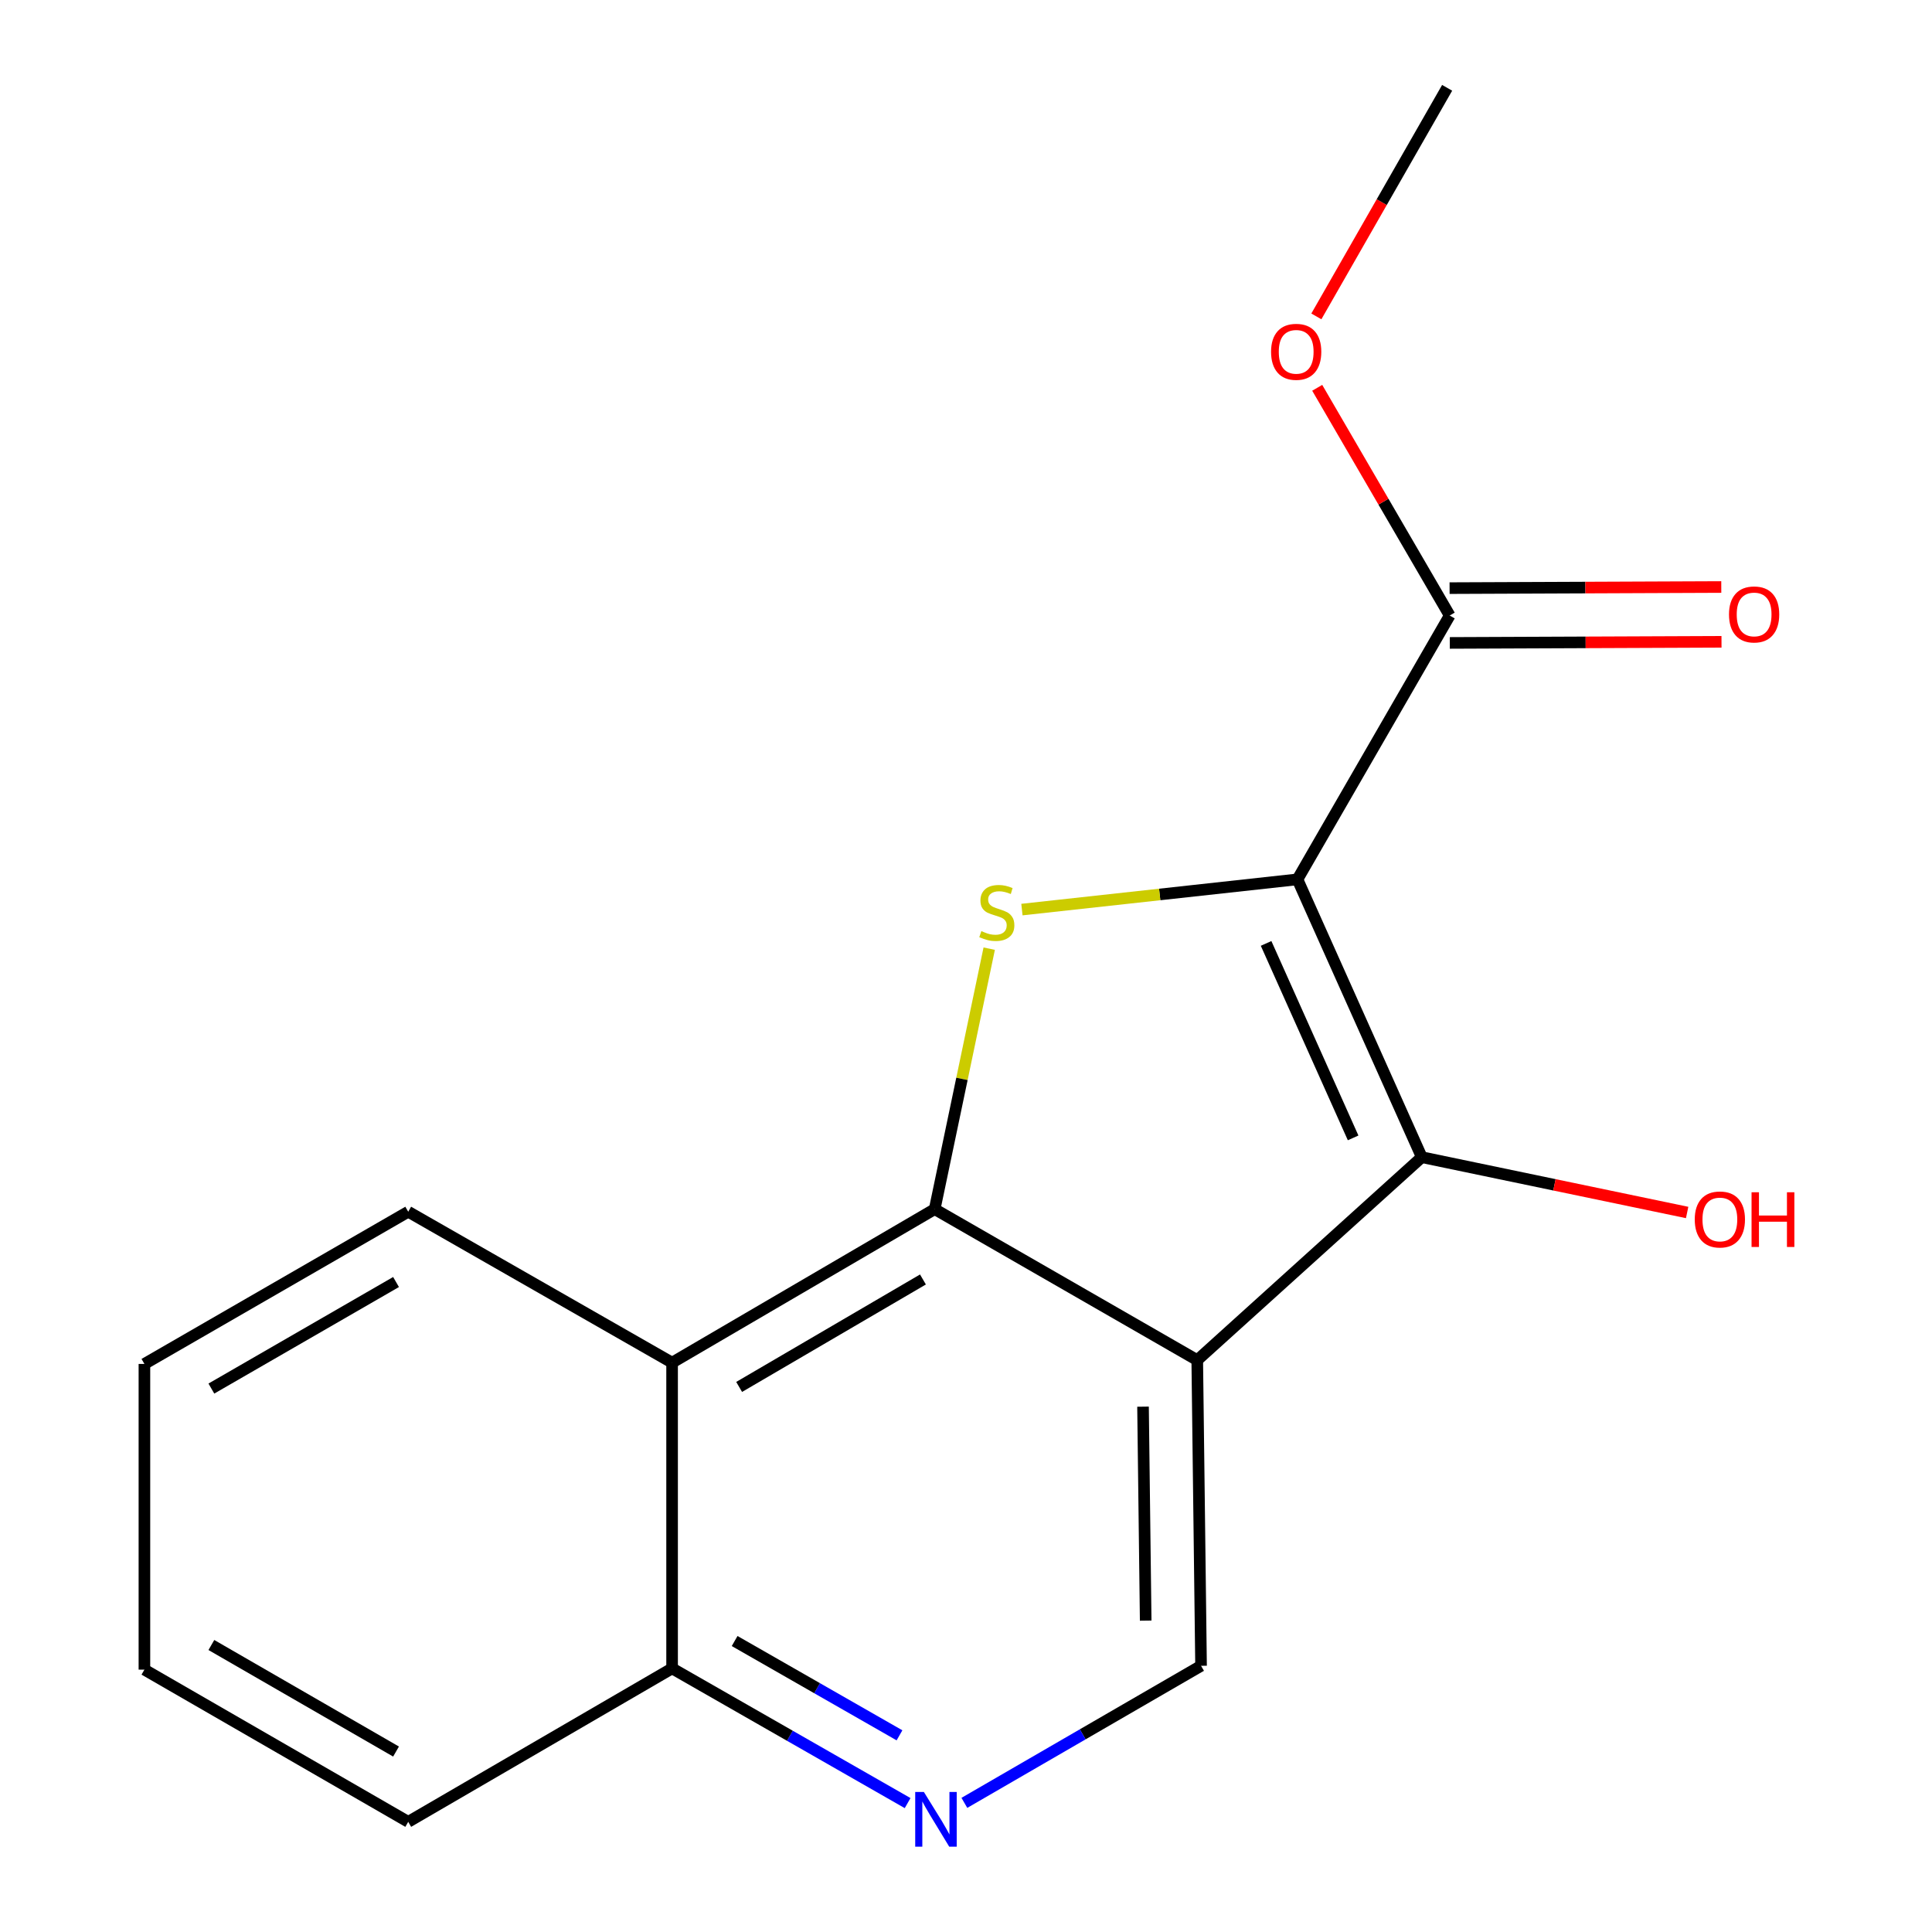 <?xml version='1.0' encoding='iso-8859-1'?>
<svg version='1.1' baseProfile='full'
              xmlns='http://www.w3.org/2000/svg'
                      xmlns:rdkit='http://www.rdkit.org/xml'
                      xmlns:xlink='http://www.w3.org/1999/xlink'
                  xml:space='preserve'
width='1000px' height='1000px' viewBox='0 0 1000 1000'>
<!-- END OF HEADER -->
<rect style='opacity:1.0;fill:#FFFFFF;stroke:none' width='1000' height='1000' x='0' y='0'> </rect>
<path class='bond-1' d='M 671.563,455.158 L 600.254,462.978' style='fill:none;fill-rule:evenodd;stroke:#000000;stroke-width:6px;stroke-linecap:butt;stroke-linejoin:miter;stroke-opacity:1' />
<path class='bond-1' d='M 600.254,462.978 L 528.944,470.798' style='fill:none;fill-rule:evenodd;stroke:#CCCC00;stroke-width:6px;stroke-linecap:butt;stroke-linejoin:miter;stroke-opacity:1' />
<path class='bond-3' d='M 671.563,455.158 L 735.913,598.953' style='fill:none;fill-rule:evenodd;stroke:#000000;stroke-width:6px;stroke-linecap:butt;stroke-linejoin:miter;stroke-opacity:1' />
<path class='bond-3' d='M 655.328,488.312 L 700.373,588.969' style='fill:none;fill-rule:evenodd;stroke:#000000;stroke-width:6px;stroke-linecap:butt;stroke-linejoin:miter;stroke-opacity:1' />
<path class='bond-5' d='M 671.563,455.158 L 750.362,318.595' style='fill:none;fill-rule:evenodd;stroke:#000000;stroke-width:6px;stroke-linecap:butt;stroke-linejoin:miter;stroke-opacity:1' />
<path class='bond-0' d='M 619.692,704.002 L 735.913,598.953' style='fill:none;fill-rule:evenodd;stroke:#000000;stroke-width:6px;stroke-linecap:butt;stroke-linejoin:miter;stroke-opacity:1' />
<path class='bond-6' d='M 619.692,704.002 L 621.662,862.214' style='fill:none;fill-rule:evenodd;stroke:#000000;stroke-width:6px;stroke-linecap:butt;stroke-linejoin:miter;stroke-opacity:1' />
<path class='bond-6' d='M 591.628,728.087 L 593.007,838.836' style='fill:none;fill-rule:evenodd;stroke:#000000;stroke-width:6px;stroke-linecap:butt;stroke-linejoin:miter;stroke-opacity:1' />
<path class='bond-17' d='M 619.692,704.002 L 483.792,625.849' style='fill:none;fill-rule:evenodd;stroke:#000000;stroke-width:6px;stroke-linecap:butt;stroke-linejoin:miter;stroke-opacity:1' />
<path class='bond-2' d='M 512.014,491.026 L 497.903,558.438' style='fill:none;fill-rule:evenodd;stroke:#CCCC00;stroke-width:6px;stroke-linecap:butt;stroke-linejoin:miter;stroke-opacity:1' />
<path class='bond-2' d='M 497.903,558.438 L 483.792,625.849' style='fill:none;fill-rule:evenodd;stroke:#000000;stroke-width:6px;stroke-linecap:butt;stroke-linejoin:miter;stroke-opacity:1' />
<path class='bond-4' d='M 483.792,625.849 L 347.875,705.31' style='fill:none;fill-rule:evenodd;stroke:#000000;stroke-width:6px;stroke-linecap:butt;stroke-linejoin:miter;stroke-opacity:1' />
<path class='bond-4' d='M 477.718,662.253 L 382.577,717.876' style='fill:none;fill-rule:evenodd;stroke:#000000;stroke-width:6px;stroke-linecap:butt;stroke-linejoin:miter;stroke-opacity:1' />
<path class='bond-10' d='M 735.913,598.953 L 804.587,613.267' style='fill:none;fill-rule:evenodd;stroke:#000000;stroke-width:6px;stroke-linecap:butt;stroke-linejoin:miter;stroke-opacity:1' />
<path class='bond-10' d='M 804.587,613.267 L 873.262,627.581' style='fill:none;fill-rule:evenodd;stroke:#FF0000;stroke-width:6px;stroke-linecap:butt;stroke-linejoin:miter;stroke-opacity:1' />
<path class='bond-8' d='M 347.875,705.31 L 347.875,863.554' style='fill:none;fill-rule:evenodd;stroke:#000000;stroke-width:6px;stroke-linecap:butt;stroke-linejoin:miter;stroke-opacity:1' />
<path class='bond-12' d='M 347.875,705.31 L 211.297,627.189' style='fill:none;fill-rule:evenodd;stroke:#000000;stroke-width:6px;stroke-linecap:butt;stroke-linejoin:miter;stroke-opacity:1' />
<path class='bond-9' d='M 750.42,332.776 L 820.734,332.488' style='fill:none;fill-rule:evenodd;stroke:#000000;stroke-width:6px;stroke-linecap:butt;stroke-linejoin:miter;stroke-opacity:1' />
<path class='bond-9' d='M 820.734,332.488 L 891.047,332.2' style='fill:none;fill-rule:evenodd;stroke:#FF0000;stroke-width:6px;stroke-linecap:butt;stroke-linejoin:miter;stroke-opacity:1' />
<path class='bond-9' d='M 750.304,304.415 L 820.617,304.126' style='fill:none;fill-rule:evenodd;stroke:#000000;stroke-width:6px;stroke-linecap:butt;stroke-linejoin:miter;stroke-opacity:1' />
<path class='bond-9' d='M 820.617,304.126 L 890.931,303.838' style='fill:none;fill-rule:evenodd;stroke:#FF0000;stroke-width:6px;stroke-linecap:butt;stroke-linejoin:miter;stroke-opacity:1' />
<path class='bond-11' d='M 750.362,318.595 L 716.074,259.661' style='fill:none;fill-rule:evenodd;stroke:#000000;stroke-width:6px;stroke-linecap:butt;stroke-linejoin:miter;stroke-opacity:1' />
<path class='bond-11' d='M 716.074,259.661 L 681.787,200.727' style='fill:none;fill-rule:evenodd;stroke:#FF0000;stroke-width:6px;stroke-linecap:butt;stroke-linejoin:miter;stroke-opacity:1' />
<path class='bond-7' d='M 621.662,862.214 L 560.41,897.687' style='fill:none;fill-rule:evenodd;stroke:#000000;stroke-width:6px;stroke-linecap:butt;stroke-linejoin:miter;stroke-opacity:1' />
<path class='bond-7' d='M 560.41,897.687 L 499.157,933.16' style='fill:none;fill-rule:evenodd;stroke:#0000FF;stroke-width:6px;stroke-linecap:butt;stroke-linejoin:miter;stroke-opacity:1' />
<path class='bond-18' d='M 469.78,933.282 L 408.827,898.418' style='fill:none;fill-rule:evenodd;stroke:#0000FF;stroke-width:6px;stroke-linecap:butt;stroke-linejoin:miter;stroke-opacity:1' />
<path class='bond-18' d='M 408.827,898.418 L 347.875,863.554' style='fill:none;fill-rule:evenodd;stroke:#000000;stroke-width:6px;stroke-linecap:butt;stroke-linejoin:miter;stroke-opacity:1' />
<path class='bond-18' d='M 465.576,898.204 L 422.909,873.799' style='fill:none;fill-rule:evenodd;stroke:#0000FF;stroke-width:6px;stroke-linecap:butt;stroke-linejoin:miter;stroke-opacity:1' />
<path class='bond-18' d='M 422.909,873.799 L 380.243,849.394' style='fill:none;fill-rule:evenodd;stroke:#000000;stroke-width:6px;stroke-linecap:butt;stroke-linejoin:miter;stroke-opacity:1' />
<path class='bond-13' d='M 347.875,863.554 L 211.297,942.983' style='fill:none;fill-rule:evenodd;stroke:#000000;stroke-width:6px;stroke-linecap:butt;stroke-linejoin:miter;stroke-opacity:1' />
<path class='bond-14' d='M 681.345,163.764 L 715.192,104.609' style='fill:none;fill-rule:evenodd;stroke:#FF0000;stroke-width:6px;stroke-linecap:butt;stroke-linejoin:miter;stroke-opacity:1' />
<path class='bond-14' d='M 715.192,104.609 L 749.038,45.455' style='fill:none;fill-rule:evenodd;stroke:#000000;stroke-width:6px;stroke-linecap:butt;stroke-linejoin:miter;stroke-opacity:1' />
<path class='bond-15' d='M 211.297,627.189 L 74.75,705.972' style='fill:none;fill-rule:evenodd;stroke:#000000;stroke-width:6px;stroke-linecap:butt;stroke-linejoin:miter;stroke-opacity:1' />
<path class='bond-15' d='M 204.989,663.572 L 109.406,718.721' style='fill:none;fill-rule:evenodd;stroke:#000000;stroke-width:6px;stroke-linecap:butt;stroke-linejoin:miter;stroke-opacity:1' />
<path class='bond-16' d='M 211.297,942.983 L 74.75,864.2' style='fill:none;fill-rule:evenodd;stroke:#000000;stroke-width:6px;stroke-linecap:butt;stroke-linejoin:miter;stroke-opacity:1' />
<path class='bond-16' d='M 204.989,906.599 L 109.406,851.451' style='fill:none;fill-rule:evenodd;stroke:#000000;stroke-width:6px;stroke-linecap:butt;stroke-linejoin:miter;stroke-opacity:1' />
<path class='bond-19' d='M 74.75,705.972 L 74.75,864.2' style='fill:none;fill-rule:evenodd;stroke:#000000;stroke-width:6px;stroke-linecap:butt;stroke-linejoin:miter;stroke-opacity:1' />
<path  class='atom-2' d='M 507.951 481.942
Q 508.271 482.062, 509.591 482.622
Q 510.911 483.182, 512.351 483.542
Q 513.831 483.862, 515.271 483.862
Q 517.951 483.862, 519.511 482.582
Q 521.071 481.262, 521.071 478.982
Q 521.071 477.422, 520.271 476.462
Q 519.511 475.502, 518.311 474.982
Q 517.111 474.462, 515.111 473.862
Q 512.591 473.102, 511.071 472.382
Q 509.591 471.662, 508.511 470.142
Q 507.471 468.622, 507.471 466.062
Q 507.471 462.502, 509.871 460.302
Q 512.311 458.102, 517.111 458.102
Q 520.391 458.102, 524.111 459.662
L 523.191 462.742
Q 519.791 461.342, 517.231 461.342
Q 514.471 461.342, 512.951 462.502
Q 511.431 463.622, 511.471 465.582
Q 511.471 467.102, 512.231 468.022
Q 513.031 468.942, 514.151 469.462
Q 515.311 469.982, 517.231 470.582
Q 519.791 471.382, 521.311 472.182
Q 522.831 472.982, 523.911 474.622
Q 525.031 476.222, 525.031 478.982
Q 525.031 482.902, 522.391 485.022
Q 519.791 487.102, 515.431 487.102
Q 512.911 487.102, 510.991 486.542
Q 509.111 486.022, 506.871 485.102
L 507.951 481.942
' fill='#CCCC00'/>
<path  class='atom-8' d='M 478.193 927.515
L 487.473 942.515
Q 488.393 943.995, 489.873 946.675
Q 491.353 949.355, 491.433 949.515
L 491.433 927.515
L 495.193 927.515
L 495.193 955.835
L 491.313 955.835
L 481.353 939.435
Q 480.193 937.515, 478.953 935.315
Q 477.753 933.115, 477.393 932.435
L 477.393 955.835
L 473.713 955.835
L 473.713 927.515
L 478.193 927.515
' fill='#0000FF'/>
<path  class='atom-10' d='M 894.928 318.029
Q 894.928 311.229, 898.288 307.429
Q 901.648 303.629, 907.928 303.629
Q 914.208 303.629, 917.568 307.429
Q 920.928 311.229, 920.928 318.029
Q 920.928 324.909, 917.528 328.829
Q 914.128 332.709, 907.928 332.709
Q 901.688 332.709, 898.288 328.829
Q 894.928 324.949, 894.928 318.029
M 907.928 329.509
Q 912.248 329.509, 914.568 326.629
Q 916.928 323.709, 916.928 318.029
Q 916.928 312.469, 914.568 309.669
Q 912.248 306.829, 907.928 306.829
Q 903.608 306.829, 901.248 309.629
Q 898.928 312.429, 898.928 318.029
Q 898.928 323.749, 901.248 326.629
Q 903.608 329.509, 907.928 329.509
' fill='#FF0000'/>
<path  class='atom-11' d='M 877.202 631.192
Q 877.202 624.392, 880.562 620.592
Q 883.922 616.792, 890.202 616.792
Q 896.482 616.792, 899.842 620.592
Q 903.202 624.392, 903.202 631.192
Q 903.202 638.072, 899.802 641.992
Q 896.402 645.872, 890.202 645.872
Q 883.962 645.872, 880.562 641.992
Q 877.202 638.112, 877.202 631.192
M 890.202 642.672
Q 894.522 642.672, 896.842 639.792
Q 899.202 636.872, 899.202 631.192
Q 899.202 625.632, 896.842 622.832
Q 894.522 619.992, 890.202 619.992
Q 885.882 619.992, 883.522 622.792
Q 881.202 625.592, 881.202 631.192
Q 881.202 636.912, 883.522 639.792
Q 885.882 642.672, 890.202 642.672
' fill='#FF0000'/>
<path  class='atom-11' d='M 906.602 617.112
L 910.442 617.112
L 910.442 629.152
L 924.922 629.152
L 924.922 617.112
L 928.762 617.112
L 928.762 645.432
L 924.922 645.432
L 924.922 632.352
L 910.442 632.352
L 910.442 645.432
L 906.602 645.432
L 906.602 617.112
' fill='#FF0000'/>
<path  class='atom-12' d='M 657.901 182.097
Q 657.901 175.297, 661.261 171.497
Q 664.621 167.697, 670.901 167.697
Q 677.181 167.697, 680.541 171.497
Q 683.901 175.297, 683.901 182.097
Q 683.901 188.977, 680.501 192.897
Q 677.101 196.777, 670.901 196.777
Q 664.661 196.777, 661.261 192.897
Q 657.901 189.017, 657.901 182.097
M 670.901 193.577
Q 675.221 193.577, 677.541 190.697
Q 679.901 187.777, 679.901 182.097
Q 679.901 176.537, 677.541 173.737
Q 675.221 170.897, 670.901 170.897
Q 666.581 170.897, 664.221 173.697
Q 661.901 176.497, 661.901 182.097
Q 661.901 187.817, 664.221 190.697
Q 666.581 193.577, 670.901 193.577
' fill='#FF0000'/>
</svg>
